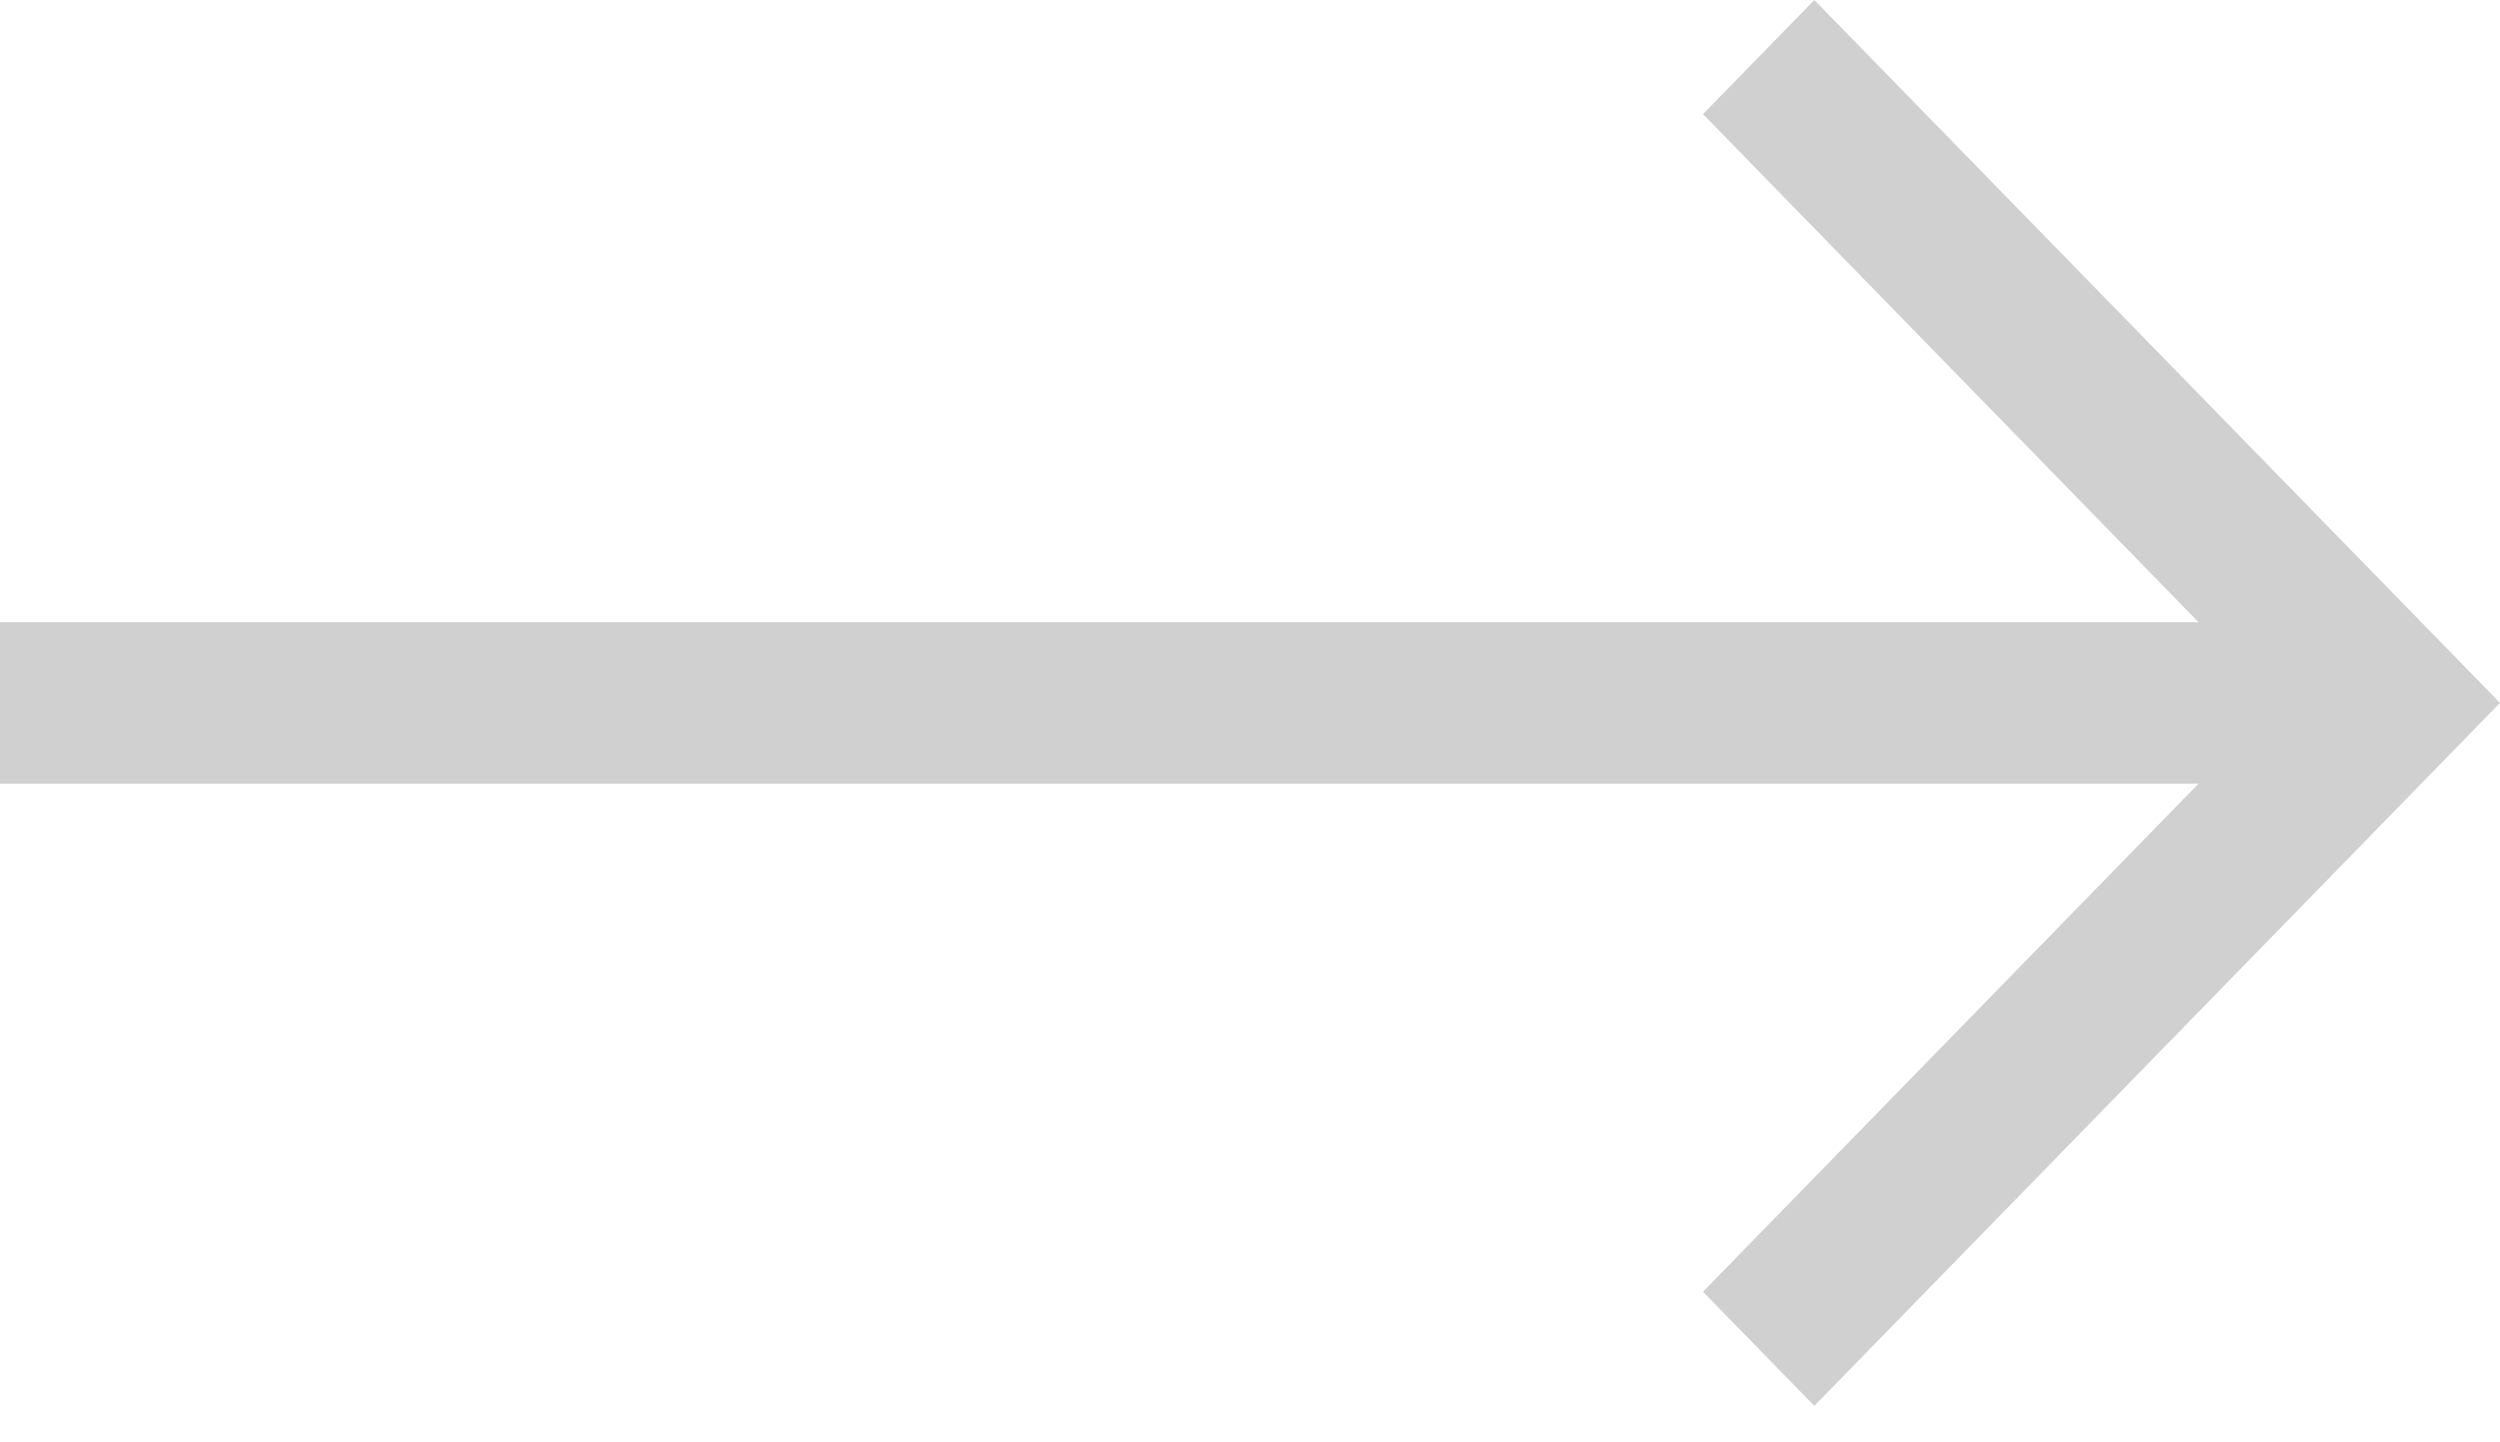 <?xml version="1.0" encoding="UTF-8"?> <svg xmlns="http://www.w3.org/2000/svg" width="26" height="15" viewBox="0 0 26 15" fill="none"> <path d="M18.869 0L17.711 1.187L22.865 6.471H0V8.15H22.865L17.711 13.434L18.869 14.621L26 7.31L18.869 0Z" fill="#D1D0D0"></path> </svg> 